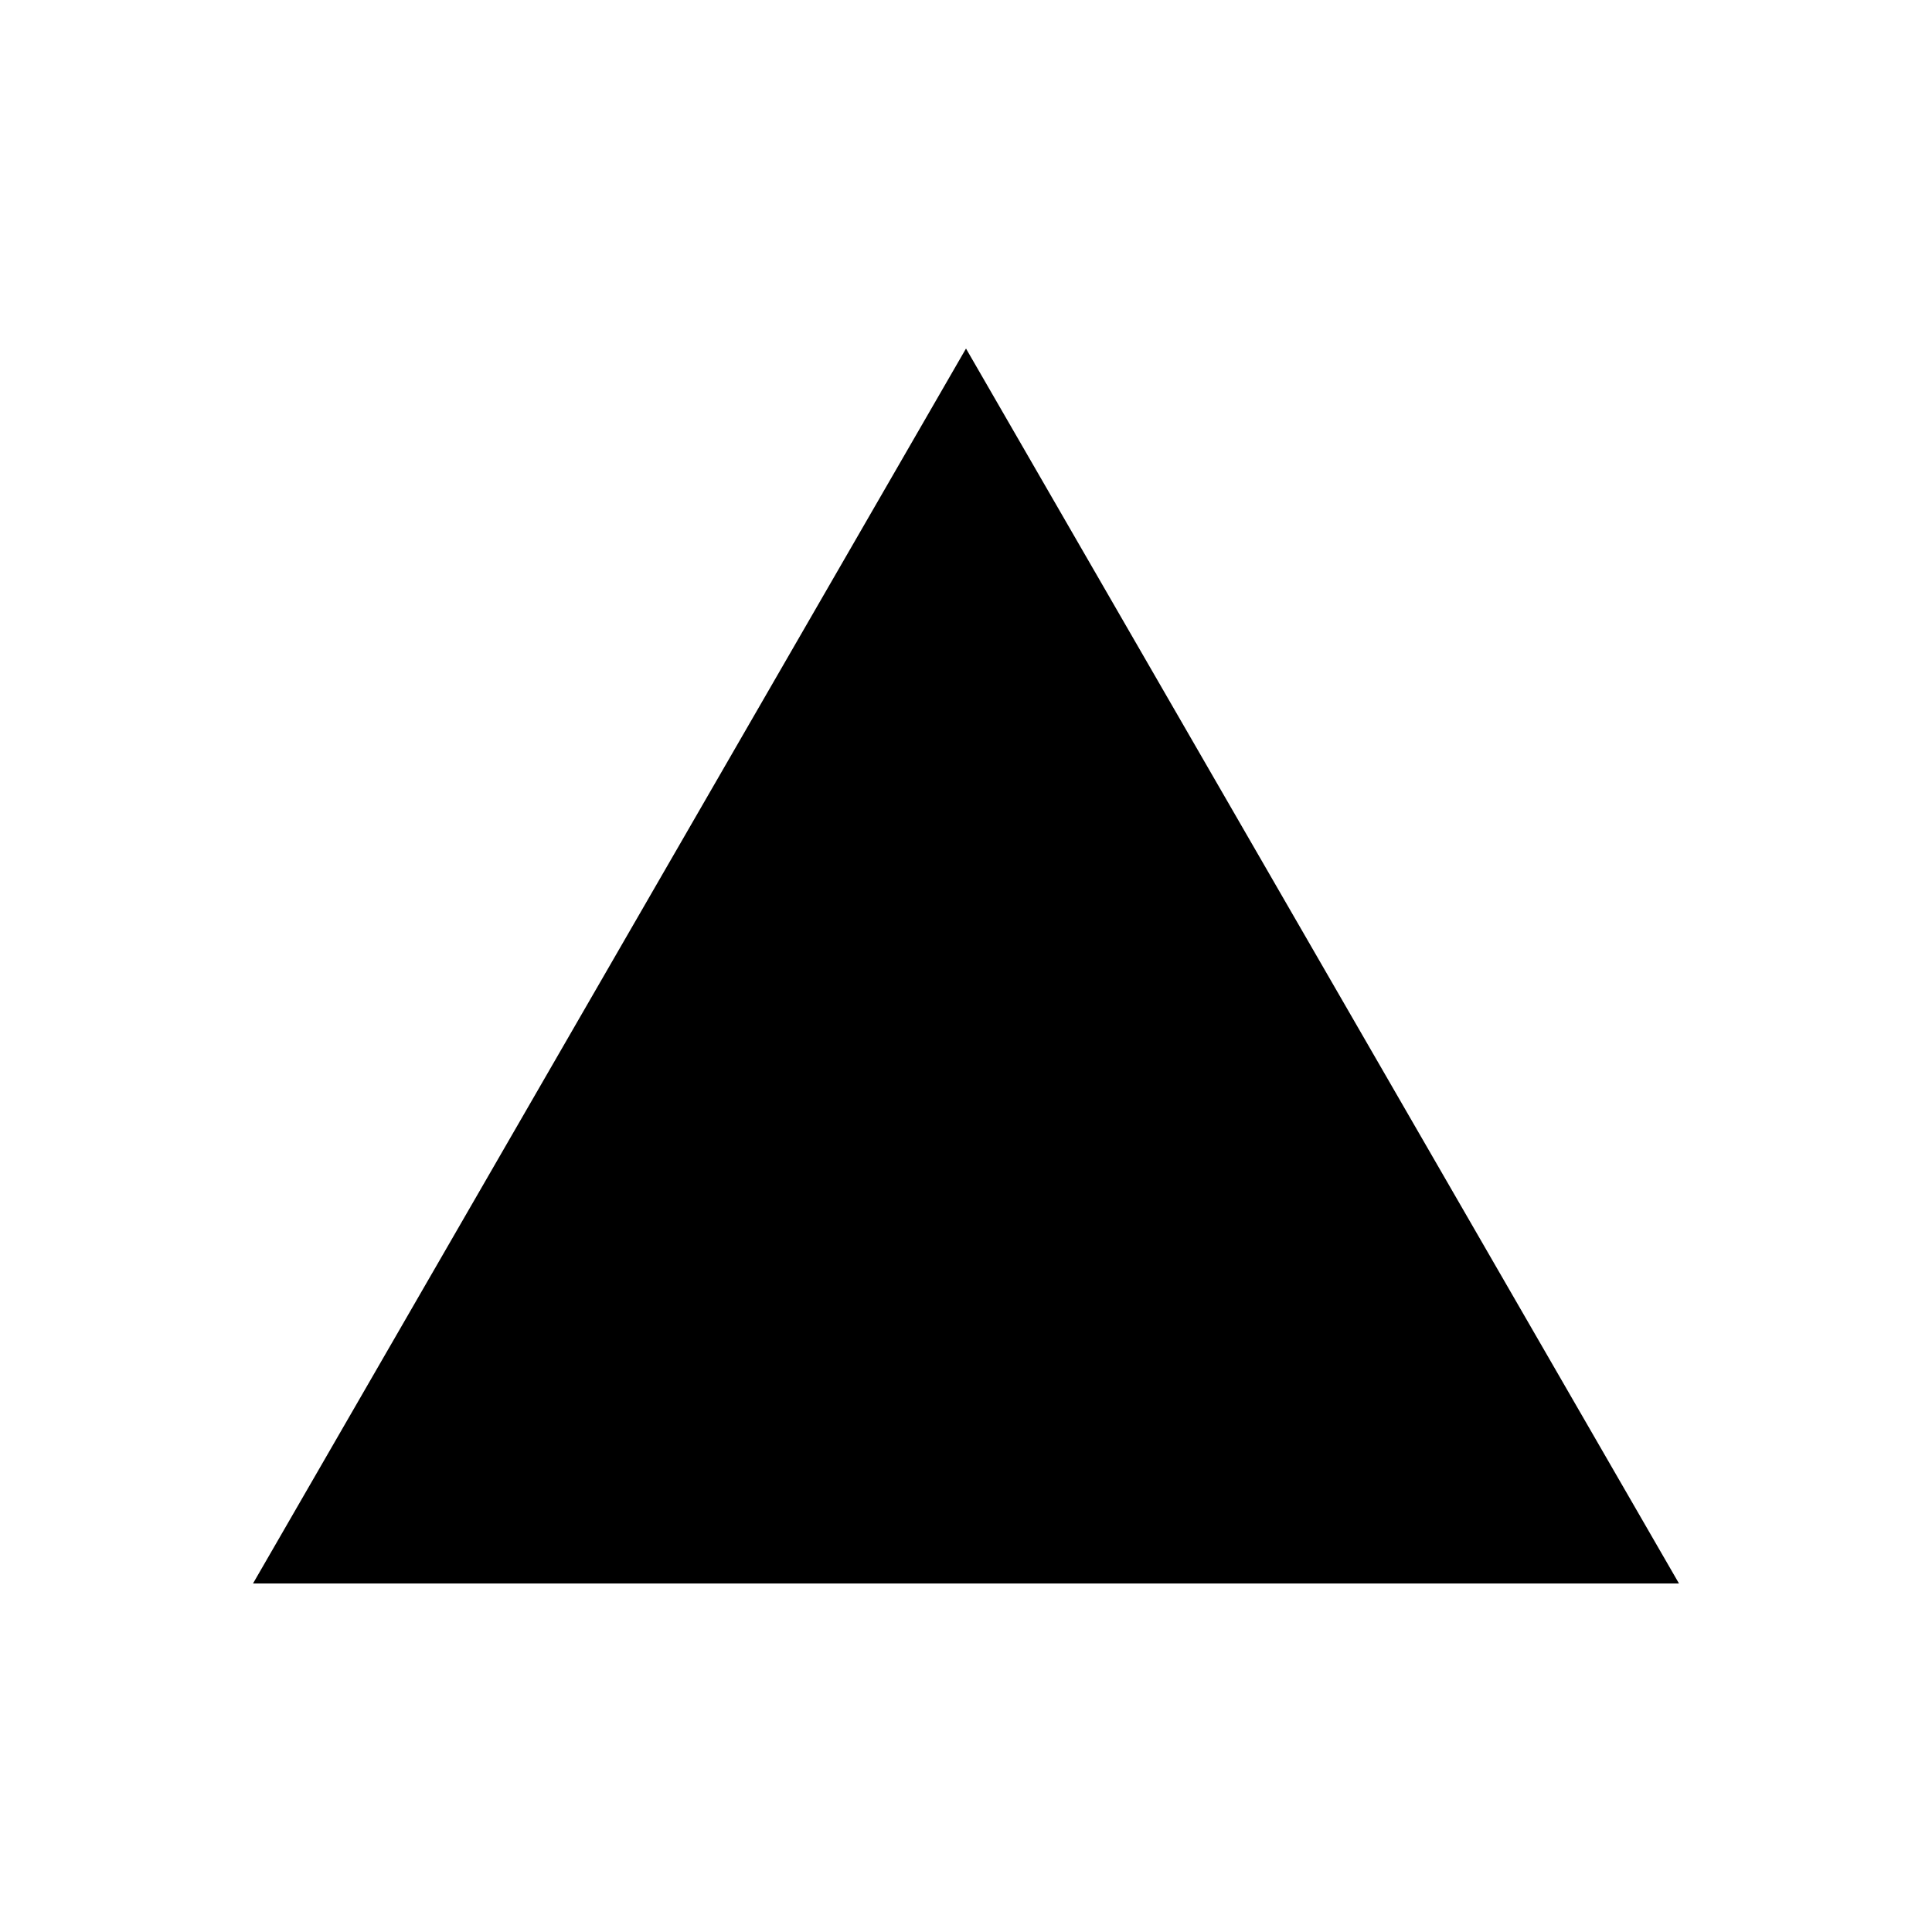 <?xml version="1.0" encoding="UTF-8" standalone="no"?><!-- Generator: Gravit.io --><svg xmlns="http://www.w3.org/2000/svg" xmlns:xlink="http://www.w3.org/1999/xlink" style="isolation:isolate" viewBox="0 0 268 268" width="268pt" height="268pt"><defs><clipPath id="_clipPath_Rk5Gb0EjW1QgYeiZZSZy4hIibj2qXZnL"><rect width="268" height="268"/></clipPath></defs><g clip-path="url(#_clipPath_Rk5Gb0EjW1QgYeiZZSZy4hIibj2qXZnL)"><rect width="268" height="268" style="fill:rgb(0,0,0)" fill-opacity="0"/><g><polygon points="232.901,219.651,35.099,219.651,134,48.349" fill="rgb(0,0,0)"/></g></g></svg>